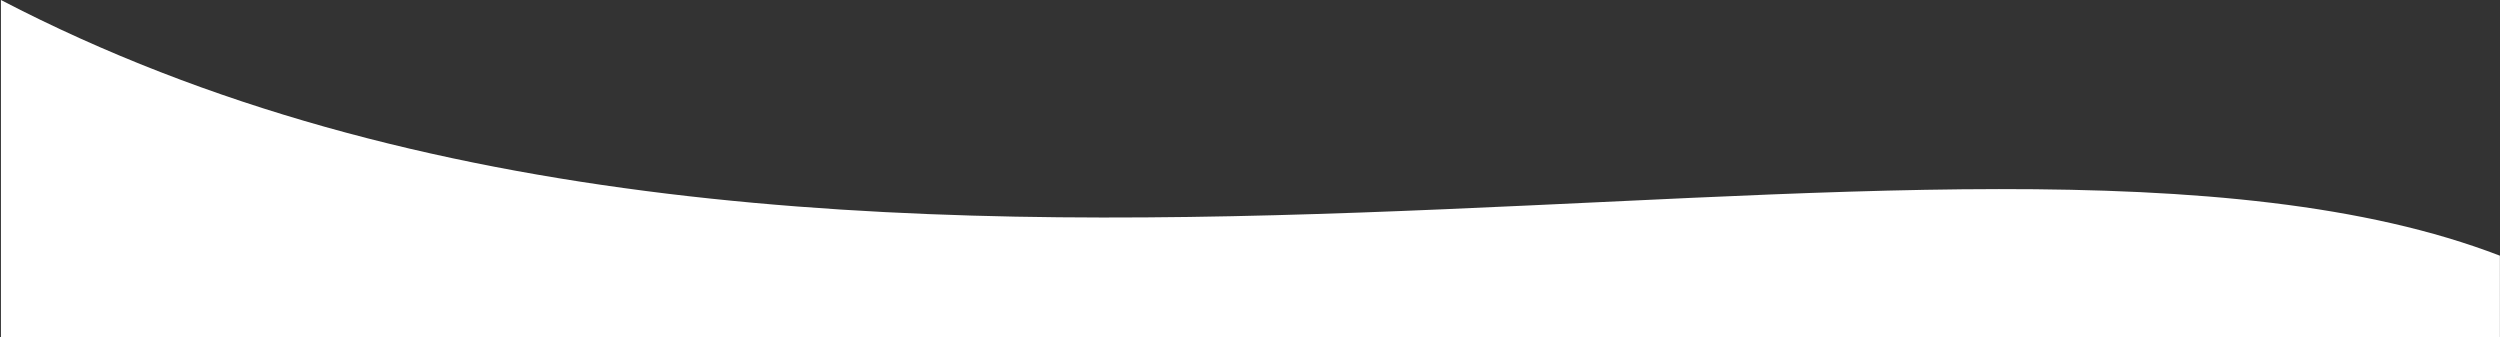 <?xml version="1.0" encoding="UTF-8"?> <svg xmlns="http://www.w3.org/2000/svg" width="1453" height="196" viewBox="0 0 1453 196" fill="none"><rect x="0" y="0" width="1453" height="196" fill="#333333" stroke="none"/> <path d="M1452.94 148.605C1139.3 27.924 484.552 251.955 0.544 0V196H1452.95L1452.94 148.605Z" fill="white"></path> </svg> 